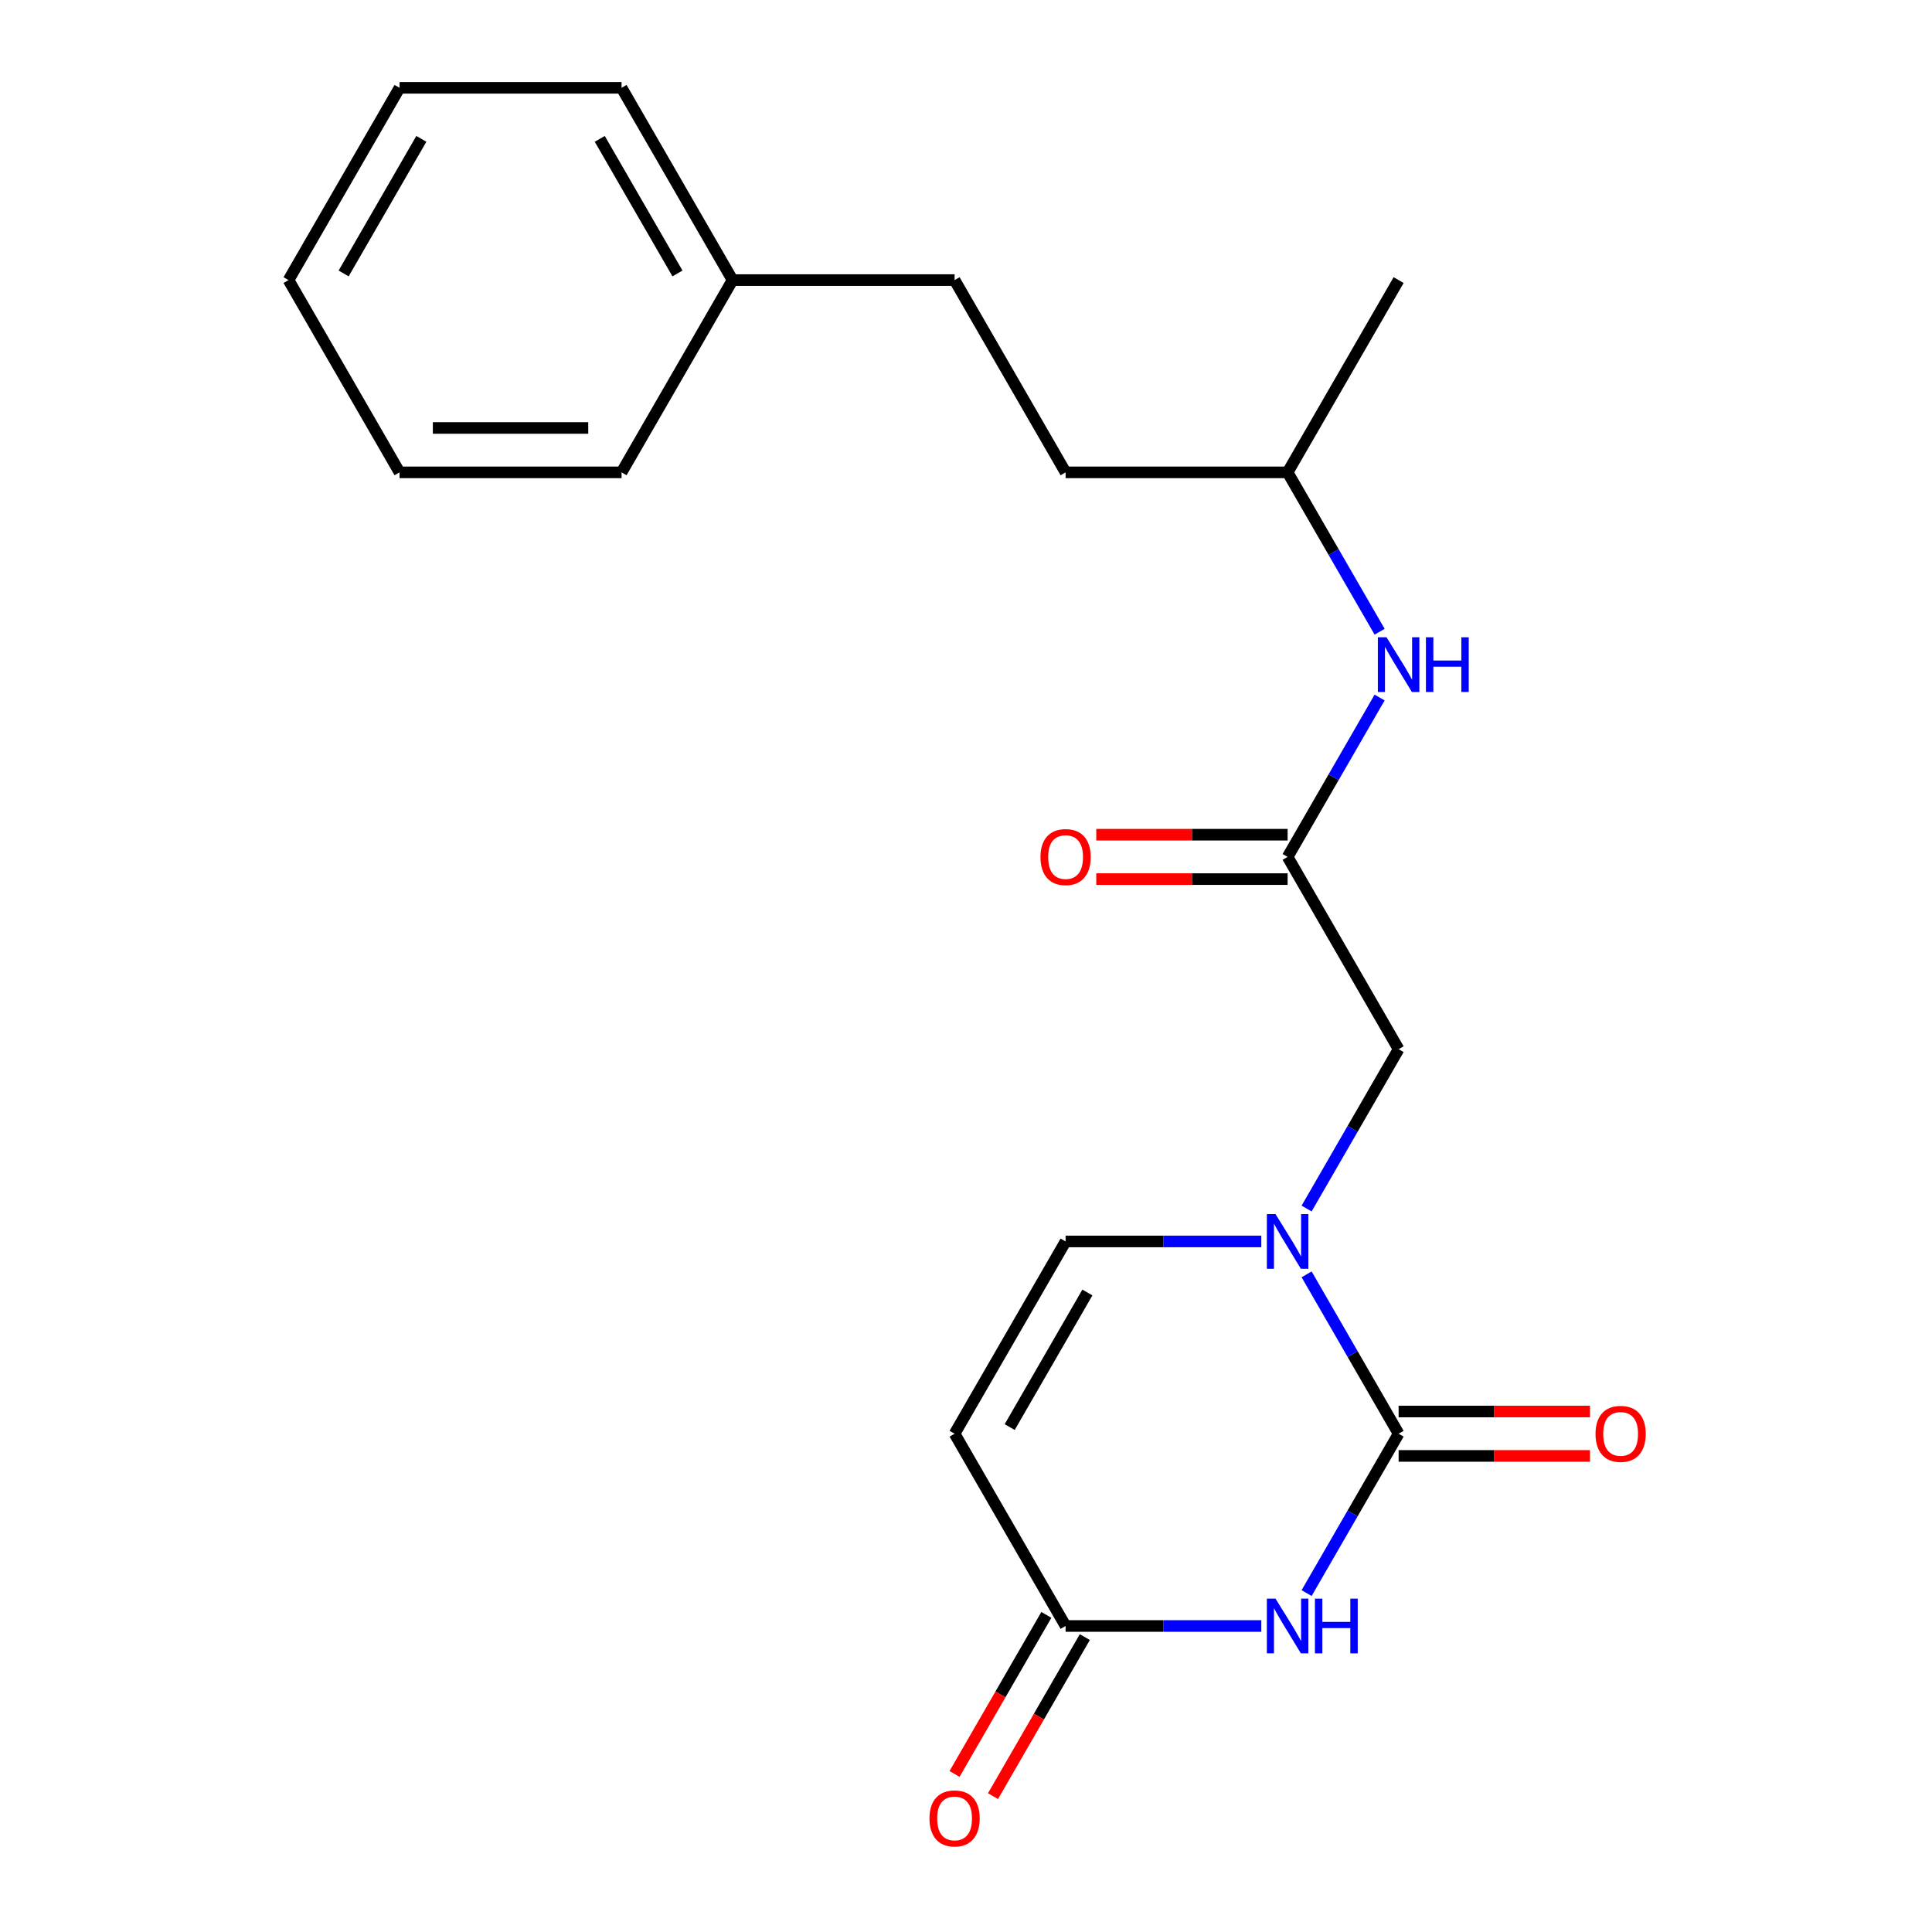 <?xml version='1.0' encoding='iso-8859-1'?>
<svg version='1.1' baseProfile='full'
              xmlns='http://www.w3.org/2000/svg'
                      xmlns:rdkit='http://www.rdkit.org/xml'
                      xmlns:xlink='http://www.w3.org/1999/xlink'
                  xml:space='preserve'
width='1000px' height='1000px' viewBox='0 0 1000 1000'>
<!-- END OF HEADER -->
<rect style='opacity:1.0;fill:#FFFFFF;stroke:none' width='1000' height='1000' x='0' y='0'> </rect>
<path class='bond-0' d='M 723.923,742.091 L 700.111,783.334' style='fill:none;fill-rule:evenodd;stroke:#000000;stroke-width:6px;stroke-linecap:butt;stroke-linejoin:miter;stroke-opacity:1' />
<path class='bond-0' d='M 700.111,783.334 L 676.299,824.578' style='fill:none;fill-rule:evenodd;stroke:#0000FF;stroke-width:6px;stroke-linecap:butt;stroke-linejoin:miter;stroke-opacity:1' />
<path class='bond-1' d='M 723.923,742.091 L 700.111,700.848' style='fill:none;fill-rule:evenodd;stroke:#000000;stroke-width:6px;stroke-linecap:butt;stroke-linejoin:miter;stroke-opacity:1' />
<path class='bond-1' d='M 700.111,700.848 L 676.299,659.604' style='fill:none;fill-rule:evenodd;stroke:#0000FF;stroke-width:6px;stroke-linecap:butt;stroke-linejoin:miter;stroke-opacity:1' />
<path class='bond-7' d='M 723.923,753.583 L 773.444,753.583' style='fill:none;fill-rule:evenodd;stroke:#000000;stroke-width:6px;stroke-linecap:butt;stroke-linejoin:miter;stroke-opacity:1' />
<path class='bond-7' d='M 773.444,753.583 L 822.965,753.583' style='fill:none;fill-rule:evenodd;stroke:#FF0000;stroke-width:6px;stroke-linecap:butt;stroke-linejoin:miter;stroke-opacity:1' />
<path class='bond-7' d='M 723.923,730.6 L 773.444,730.6' style='fill:none;fill-rule:evenodd;stroke:#000000;stroke-width:6px;stroke-linecap:butt;stroke-linejoin:miter;stroke-opacity:1' />
<path class='bond-7' d='M 773.444,730.6 L 822.965,730.6' style='fill:none;fill-rule:evenodd;stroke:#FF0000;stroke-width:6px;stroke-linecap:butt;stroke-linejoin:miter;stroke-opacity:1' />
<path class='bond-2' d='M 652.852,841.611 L 602.201,841.611' style='fill:none;fill-rule:evenodd;stroke:#0000FF;stroke-width:6px;stroke-linecap:butt;stroke-linejoin:miter;stroke-opacity:1' />
<path class='bond-2' d='M 602.201,841.611 L 551.55,841.611' style='fill:none;fill-rule:evenodd;stroke:#000000;stroke-width:6px;stroke-linecap:butt;stroke-linejoin:miter;stroke-opacity:1' />
<path class='bond-4' d='M 652.852,642.572 L 602.201,642.572' style='fill:none;fill-rule:evenodd;stroke:#0000FF;stroke-width:6px;stroke-linecap:butt;stroke-linejoin:miter;stroke-opacity:1' />
<path class='bond-4' d='M 602.201,642.572 L 551.55,642.572' style='fill:none;fill-rule:evenodd;stroke:#000000;stroke-width:6px;stroke-linecap:butt;stroke-linejoin:miter;stroke-opacity:1' />
<path class='bond-6' d='M 676.299,625.539 L 700.111,584.295' style='fill:none;fill-rule:evenodd;stroke:#0000FF;stroke-width:6px;stroke-linecap:butt;stroke-linejoin:miter;stroke-opacity:1' />
<path class='bond-6' d='M 700.111,584.295 L 723.923,543.052' style='fill:none;fill-rule:evenodd;stroke:#000000;stroke-width:6px;stroke-linecap:butt;stroke-linejoin:miter;stroke-opacity:1' />
<path class='bond-9' d='M 541.598,835.865 L 517.832,877.028' style='fill:none;fill-rule:evenodd;stroke:#000000;stroke-width:6px;stroke-linecap:butt;stroke-linejoin:miter;stroke-opacity:1' />
<path class='bond-9' d='M 517.832,877.028 L 494.067,918.192' style='fill:none;fill-rule:evenodd;stroke:#FF0000;stroke-width:6px;stroke-linecap:butt;stroke-linejoin:miter;stroke-opacity:1' />
<path class='bond-9' d='M 561.502,847.356 L 537.736,888.52' style='fill:none;fill-rule:evenodd;stroke:#000000;stroke-width:6px;stroke-linecap:butt;stroke-linejoin:miter;stroke-opacity:1' />
<path class='bond-9' d='M 537.736,888.52 L 513.97,929.683' style='fill:none;fill-rule:evenodd;stroke:#FF0000;stroke-width:6px;stroke-linecap:butt;stroke-linejoin:miter;stroke-opacity:1' />
<path class='bond-21' d='M 551.55,841.611 L 494.092,742.091' style='fill:none;fill-rule:evenodd;stroke:#000000;stroke-width:6px;stroke-linecap:butt;stroke-linejoin:miter;stroke-opacity:1' />
<path class='bond-3' d='M 494.092,742.091 L 551.55,642.572' style='fill:none;fill-rule:evenodd;stroke:#000000;stroke-width:6px;stroke-linecap:butt;stroke-linejoin:miter;stroke-opacity:1' />
<path class='bond-3' d='M 522.615,738.655 L 562.835,668.991' style='fill:none;fill-rule:evenodd;stroke:#000000;stroke-width:6px;stroke-linecap:butt;stroke-linejoin:miter;stroke-opacity:1' />
<path class='bond-5' d='M 666.465,443.533 L 723.923,543.052' style='fill:none;fill-rule:evenodd;stroke:#000000;stroke-width:6px;stroke-linecap:butt;stroke-linejoin:miter;stroke-opacity:1' />
<path class='bond-8' d='M 666.465,443.533 L 690.277,402.289' style='fill:none;fill-rule:evenodd;stroke:#000000;stroke-width:6px;stroke-linecap:butt;stroke-linejoin:miter;stroke-opacity:1' />
<path class='bond-8' d='M 690.277,402.289 L 714.089,361.046' style='fill:none;fill-rule:evenodd;stroke:#0000FF;stroke-width:6px;stroke-linecap:butt;stroke-linejoin:miter;stroke-opacity:1' />
<path class='bond-10' d='M 666.465,432.041 L 616.944,432.041' style='fill:none;fill-rule:evenodd;stroke:#000000;stroke-width:6px;stroke-linecap:butt;stroke-linejoin:miter;stroke-opacity:1' />
<path class='bond-10' d='M 616.944,432.041 L 567.423,432.041' style='fill:none;fill-rule:evenodd;stroke:#FF0000;stroke-width:6px;stroke-linecap:butt;stroke-linejoin:miter;stroke-opacity:1' />
<path class='bond-10' d='M 666.465,455.024 L 616.944,455.024' style='fill:none;fill-rule:evenodd;stroke:#000000;stroke-width:6px;stroke-linecap:butt;stroke-linejoin:miter;stroke-opacity:1' />
<path class='bond-10' d='M 616.944,455.024 L 567.423,455.024' style='fill:none;fill-rule:evenodd;stroke:#FF0000;stroke-width:6px;stroke-linecap:butt;stroke-linejoin:miter;stroke-opacity:1' />
<path class='bond-14' d='M 714.089,326.98 L 690.277,285.737' style='fill:none;fill-rule:evenodd;stroke:#0000FF;stroke-width:6px;stroke-linecap:butt;stroke-linejoin:miter;stroke-opacity:1' />
<path class='bond-14' d='M 690.277,285.737 L 666.465,244.494' style='fill:none;fill-rule:evenodd;stroke:#000000;stroke-width:6px;stroke-linecap:butt;stroke-linejoin:miter;stroke-opacity:1' />
<path class='bond-11' d='M 494.092,144.974 L 551.55,244.494' style='fill:none;fill-rule:evenodd;stroke:#000000;stroke-width:6px;stroke-linecap:butt;stroke-linejoin:miter;stroke-opacity:1' />
<path class='bond-12' d='M 494.092,144.974 L 379.177,144.974' style='fill:none;fill-rule:evenodd;stroke:#000000;stroke-width:6px;stroke-linecap:butt;stroke-linejoin:miter;stroke-opacity:1' />
<path class='bond-15' d='M 379.177,144.974 L 321.719,45.455' style='fill:none;fill-rule:evenodd;stroke:#000000;stroke-width:6px;stroke-linecap:butt;stroke-linejoin:miter;stroke-opacity:1' />
<path class='bond-15' d='M 350.654,141.538 L 310.434,71.874' style='fill:none;fill-rule:evenodd;stroke:#000000;stroke-width:6px;stroke-linecap:butt;stroke-linejoin:miter;stroke-opacity:1' />
<path class='bond-16' d='M 379.177,144.974 L 321.719,244.494' style='fill:none;fill-rule:evenodd;stroke:#000000;stroke-width:6px;stroke-linecap:butt;stroke-linejoin:miter;stroke-opacity:1' />
<path class='bond-13' d='M 551.55,244.494 L 666.465,244.494' style='fill:none;fill-rule:evenodd;stroke:#000000;stroke-width:6px;stroke-linecap:butt;stroke-linejoin:miter;stroke-opacity:1' />
<path class='bond-17' d='M 666.465,244.494 L 723.923,144.974' style='fill:none;fill-rule:evenodd;stroke:#000000;stroke-width:6px;stroke-linecap:butt;stroke-linejoin:miter;stroke-opacity:1' />
<path class='bond-19' d='M 321.719,45.455 L 206.804,45.455' style='fill:none;fill-rule:evenodd;stroke:#000000;stroke-width:6px;stroke-linecap:butt;stroke-linejoin:miter;stroke-opacity:1' />
<path class='bond-18' d='M 321.719,244.494 L 206.804,244.494' style='fill:none;fill-rule:evenodd;stroke:#000000;stroke-width:6px;stroke-linecap:butt;stroke-linejoin:miter;stroke-opacity:1' />
<path class='bond-18' d='M 304.482,221.511 L 224.041,221.511' style='fill:none;fill-rule:evenodd;stroke:#000000;stroke-width:6px;stroke-linecap:butt;stroke-linejoin:miter;stroke-opacity:1' />
<path class='bond-20' d='M 206.804,244.494 L 149.346,144.974' style='fill:none;fill-rule:evenodd;stroke:#000000;stroke-width:6px;stroke-linecap:butt;stroke-linejoin:miter;stroke-opacity:1' />
<path class='bond-22' d='M 206.804,45.455 L 149.346,144.974' style='fill:none;fill-rule:evenodd;stroke:#000000;stroke-width:6px;stroke-linecap:butt;stroke-linejoin:miter;stroke-opacity:1' />
<path class='bond-22' d='M 218.089,71.874 L 177.869,141.538' style='fill:none;fill-rule:evenodd;stroke:#000000;stroke-width:6px;stroke-linecap:butt;stroke-linejoin:miter;stroke-opacity:1' />
<path  class='atom-1' d='M 660.205 827.451
L 669.485 842.451
Q 670.405 843.931, 671.885 846.611
Q 673.365 849.291, 673.445 849.451
L 673.445 827.451
L 677.205 827.451
L 677.205 855.771
L 673.325 855.771
L 663.365 839.371
Q 662.205 837.451, 660.965 835.251
Q 659.765 833.051, 659.405 832.371
L 659.405 855.771
L 655.725 855.771
L 655.725 827.451
L 660.205 827.451
' fill='#0000FF'/>
<path  class='atom-1' d='M 680.605 827.451
L 684.445 827.451
L 684.445 839.491
L 698.925 839.491
L 698.925 827.451
L 702.765 827.451
L 702.765 855.771
L 698.925 855.771
L 698.925 842.691
L 684.445 842.691
L 684.445 855.771
L 680.605 855.771
L 680.605 827.451
' fill='#0000FF'/>
<path  class='atom-2' d='M 660.205 628.412
L 669.485 643.412
Q 670.405 644.892, 671.885 647.572
Q 673.365 650.252, 673.445 650.412
L 673.445 628.412
L 677.205 628.412
L 677.205 656.732
L 673.325 656.732
L 663.365 640.332
Q 662.205 638.412, 660.965 636.212
Q 659.765 634.012, 659.405 633.332
L 659.405 656.732
L 655.725 656.732
L 655.725 628.412
L 660.205 628.412
' fill='#0000FF'/>
<path  class='atom-8' d='M 825.838 742.171
Q 825.838 735.371, 829.198 731.571
Q 832.558 727.771, 838.838 727.771
Q 845.118 727.771, 848.478 731.571
Q 851.838 735.371, 851.838 742.171
Q 851.838 749.051, 848.438 752.971
Q 845.038 756.851, 838.838 756.851
Q 832.598 756.851, 829.198 752.971
Q 825.838 749.091, 825.838 742.171
M 838.838 753.651
Q 843.158 753.651, 845.478 750.771
Q 847.838 747.851, 847.838 742.171
Q 847.838 736.611, 845.478 733.811
Q 843.158 730.971, 838.838 730.971
Q 834.518 730.971, 832.158 733.771
Q 829.838 736.571, 829.838 742.171
Q 829.838 747.891, 832.158 750.771
Q 834.518 753.651, 838.838 753.651
' fill='#FF0000'/>
<path  class='atom-9' d='M 717.663 329.853
L 726.943 344.853
Q 727.863 346.333, 729.343 349.013
Q 730.823 351.693, 730.903 351.853
L 730.903 329.853
L 734.663 329.853
L 734.663 358.173
L 730.783 358.173
L 720.823 341.773
Q 719.663 339.853, 718.423 337.653
Q 717.223 335.453, 716.863 334.773
L 716.863 358.173
L 713.183 358.173
L 713.183 329.853
L 717.663 329.853
' fill='#0000FF'/>
<path  class='atom-9' d='M 738.063 329.853
L 741.903 329.853
L 741.903 341.893
L 756.383 341.893
L 756.383 329.853
L 760.223 329.853
L 760.223 358.173
L 756.383 358.173
L 756.383 345.093
L 741.903 345.093
L 741.903 358.173
L 738.063 358.173
L 738.063 329.853
' fill='#0000FF'/>
<path  class='atom-10' d='M 481.092 941.21
Q 481.092 934.41, 484.452 930.61
Q 487.812 926.81, 494.092 926.81
Q 500.372 926.81, 503.732 930.61
Q 507.092 934.41, 507.092 941.21
Q 507.092 948.09, 503.692 952.01
Q 500.292 955.89, 494.092 955.89
Q 487.852 955.89, 484.452 952.01
Q 481.092 948.13, 481.092 941.21
M 494.092 952.69
Q 498.412 952.69, 500.732 949.81
Q 503.092 946.89, 503.092 941.21
Q 503.092 935.65, 500.732 932.85
Q 498.412 930.01, 494.092 930.01
Q 489.772 930.01, 487.412 932.81
Q 485.092 935.61, 485.092 941.21
Q 485.092 946.93, 487.412 949.81
Q 489.772 952.69, 494.092 952.69
' fill='#FF0000'/>
<path  class='atom-11' d='M 538.55 443.613
Q 538.55 436.813, 541.91 433.013
Q 545.27 429.213, 551.55 429.213
Q 557.83 429.213, 561.19 433.013
Q 564.55 436.813, 564.55 443.613
Q 564.55 450.493, 561.15 454.413
Q 557.75 458.293, 551.55 458.293
Q 545.31 458.293, 541.91 454.413
Q 538.55 450.533, 538.55 443.613
M 551.55 455.093
Q 555.87 455.093, 558.19 452.213
Q 560.55 449.293, 560.55 443.613
Q 560.55 438.053, 558.19 435.253
Q 555.87 432.413, 551.55 432.413
Q 547.23 432.413, 544.87 435.213
Q 542.55 438.013, 542.55 443.613
Q 542.55 449.333, 544.87 452.213
Q 547.23 455.093, 551.55 455.093
' fill='#FF0000'/>
</svg>
